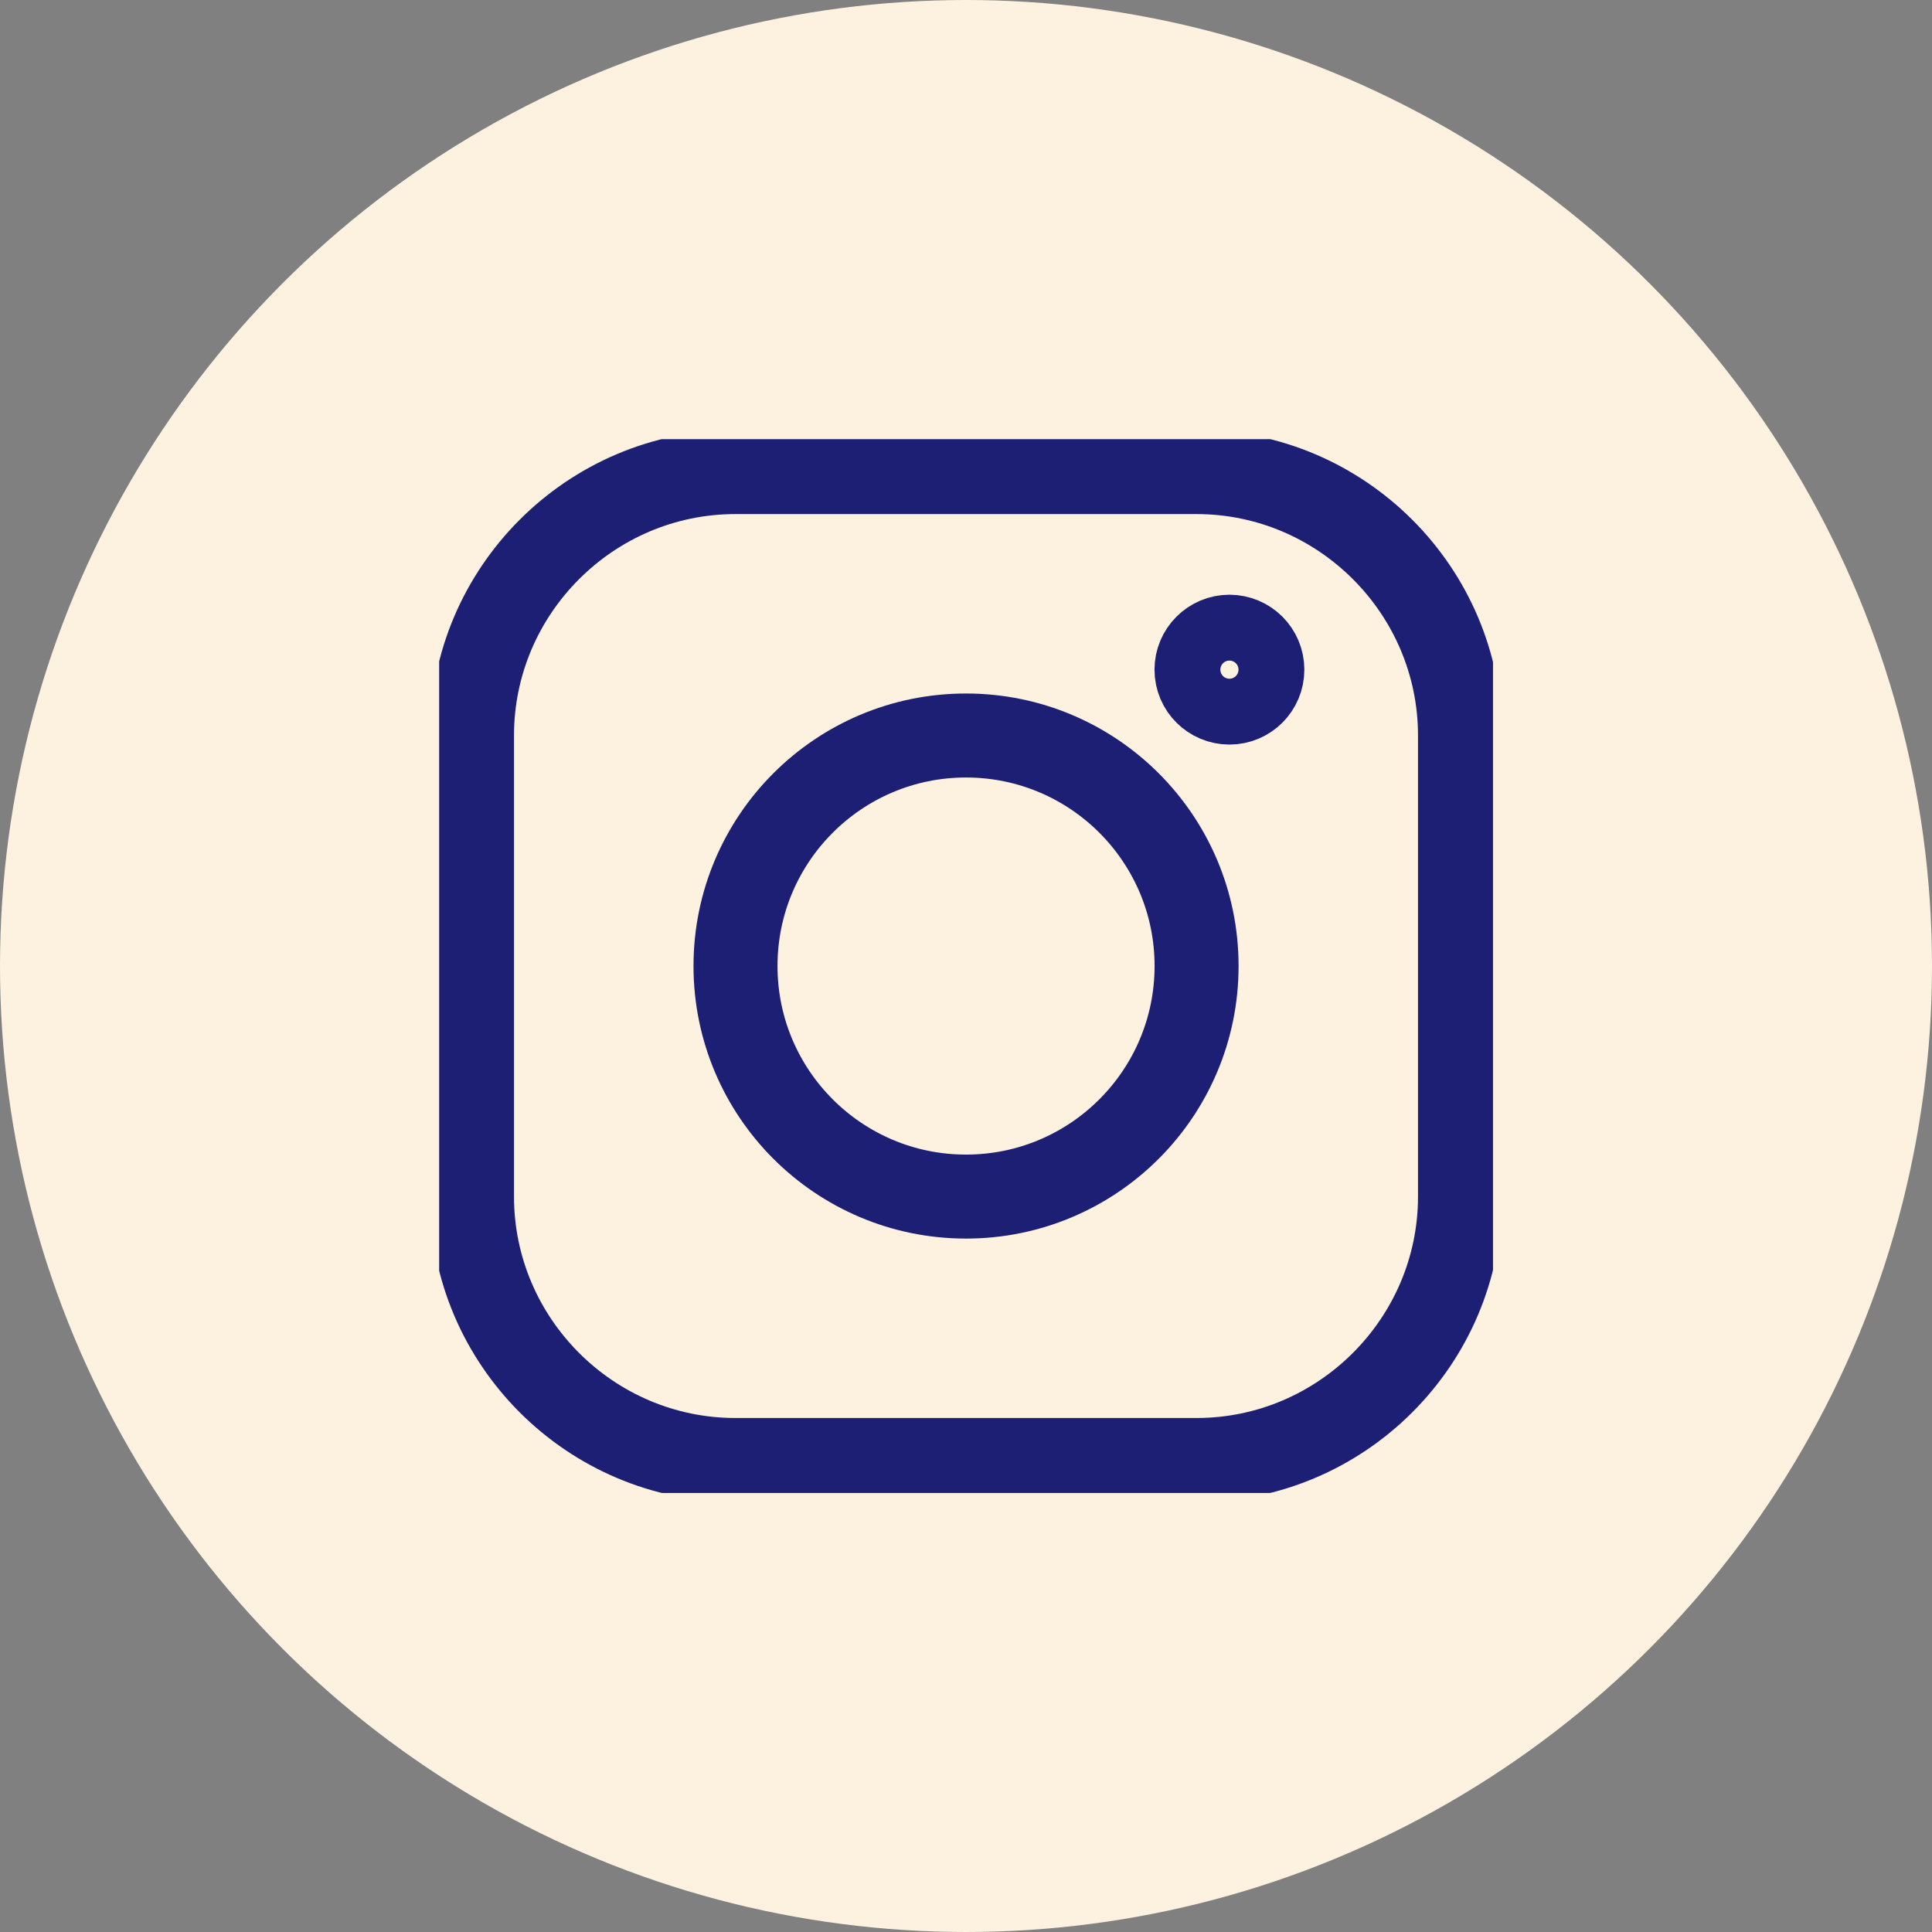 <svg width="23" height="23" viewBox="0 0 23 23" fill="none" xmlns="http://www.w3.org/2000/svg">
<rect x="0" y="0" width="23" height="23" fill="#808080" stroke="none"/>
<circle cx="11.5" cy="11.5" r="11.5" fill="#FCF2DF"/>
<g clip-path="url(#clip0_580_1681)">
<path d="M14.244 17.381H8.755C7.03 17.381 5.619 15.97 5.619 14.245V8.756C5.619 7.031 7.03 5.62 8.755 5.62H14.244C15.969 5.62 17.381 7.031 17.381 8.756V14.245C17.381 15.97 15.969 17.381 14.244 17.381Z" stroke="#1D1F75" stroke-miterlimit="10" stroke-linecap="round" stroke-linejoin="round"/>
<path d="M11.5 14.245C13.016 14.245 14.245 13.016 14.245 11.5C14.245 9.985 13.016 8.756 11.5 8.756C9.985 8.756 8.756 9.985 8.756 11.5C8.756 13.016 9.985 14.245 11.5 14.245Z" stroke="#1D1F75" stroke-miterlimit="10" stroke-linecap="round" stroke-linejoin="round"/>
<path d="M14.636 8.364C14.853 8.364 15.028 8.189 15.028 7.972C15.028 7.756 14.853 7.58 14.636 7.58C14.42 7.58 14.244 7.756 14.244 7.972C14.244 8.189 14.42 8.364 14.636 8.364Z" stroke="#1D1F75" stroke-miterlimit="10" stroke-linecap="round" stroke-linejoin="round"/>
</g>
<defs>
<clipPath id="clip0_580_1681">
<rect width="12.546" height="12.546" fill="white" transform="translate(5.228 5.228)"/>
</clipPath>
</defs>
</svg>
